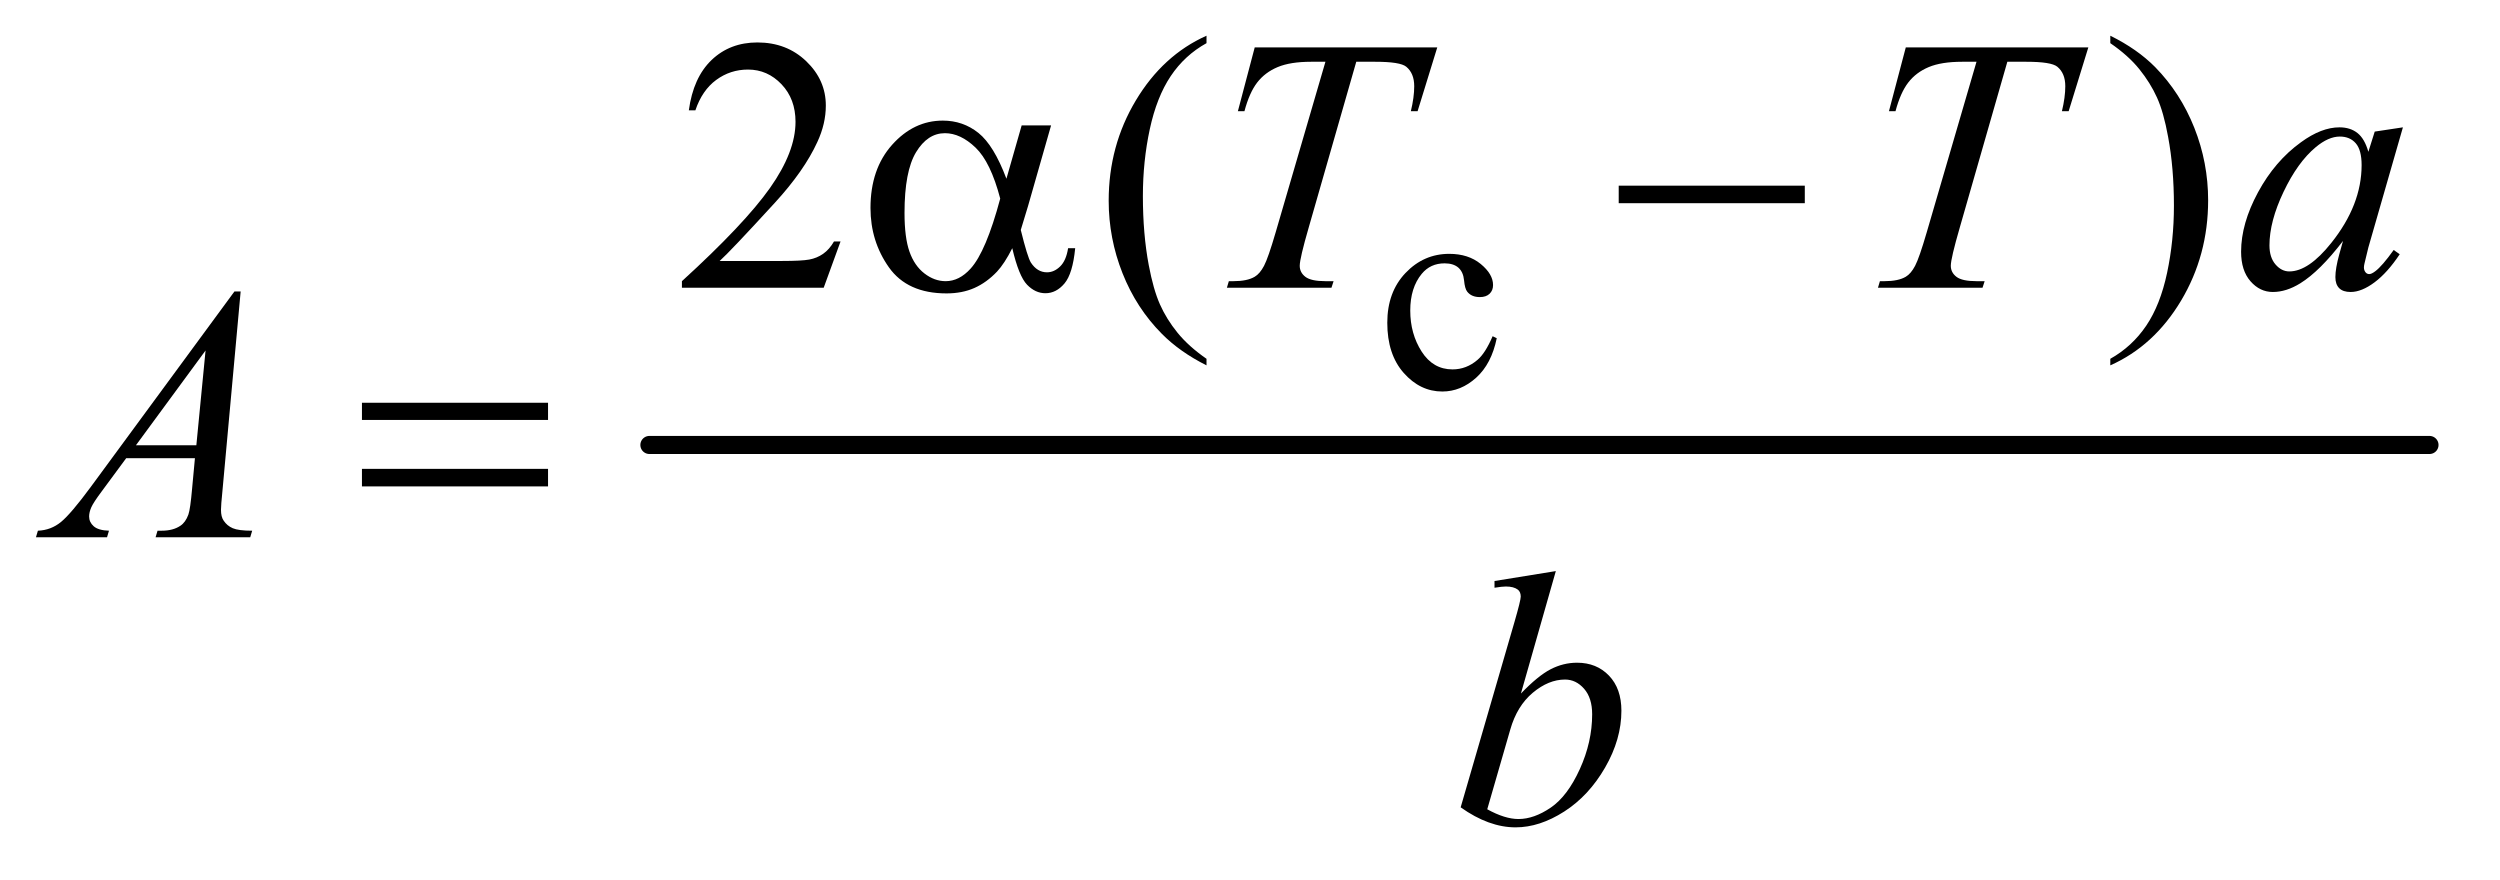 <?xml version="1.0" encoding="UTF-8"?>
<!DOCTYPE svg PUBLIC '-//W3C//DTD SVG 1.0//EN'
          'http://www.w3.org/TR/2001/REC-SVG-20010904/DTD/svg10.dtd'>
<svg stroke-dasharray="none" shape-rendering="auto" xmlns="http://www.w3.org/2000/svg" font-family="'Dialog'" text-rendering="auto" width="108" fill-opacity="1" color-interpolation="auto" color-rendering="auto" preserveAspectRatio="xMidYMid meet" font-size="12px" viewBox="0 0 108 38" fill="black" xmlns:xlink="http://www.w3.org/1999/xlink" stroke="black" image-rendering="auto" stroke-miterlimit="10" stroke-linecap="square" stroke-linejoin="miter" font-style="normal" stroke-width="1" height="38" stroke-dashoffset="0" font-weight="normal" stroke-opacity="1"
><!--Generated by the Batik Graphics2D SVG Generator--><defs id="genericDefs"
  /><g
  ><defs id="defs1"
    ><clipPath clipPathUnits="userSpaceOnUse" id="clipPath1"
      ><path d="M1.14 2.187 L69.641 2.187 L69.641 26.032 L1.14 26.032 L1.14 2.187 Z"
      /></clipPath
      ><clipPath clipPathUnits="userSpaceOnUse" id="clipPath2"
      ><path d="M36.426 69.864 L36.426 831.699 L2224.949 831.699 L2224.949 69.864 Z"
      /></clipPath
    ></defs
    ><g stroke-width="16" transform="scale(1.576,1.576) translate(-1.14,-2.187) matrix(0.031,0,0,0.031,0,0)" stroke-linejoin="round" stroke-linecap="round"
    ><line y2="464" fill="none" x1="611" clip-path="url(#clipPath2)" x2="2185" y1="464"
    /></g
    ><g transform="matrix(0.049,0,0,0.049,-1.797,-3.446)"
    ><path d="M1356.25 368.5 Q1351.625 391.125 1338.125 403.312 Q1324.625 415.5 1308.25 415.5 Q1288.75 415.5 1274.25 399.125 Q1259.75 382.75 1259.75 354.875 Q1259.75 327.875 1275.812 311 Q1291.875 294.125 1314.375 294.125 Q1331.25 294.125 1342.125 303.062 Q1353 312 1353 321.625 Q1353 326.375 1349.938 329.312 Q1346.875 332.25 1341.375 332.25 Q1334 332.25 1330.25 327.5 Q1328.125 324.875 1327.438 317.5 Q1326.75 310.125 1322.375 306.25 Q1318 302.5 1310.25 302.5 Q1297.75 302.5 1290.125 311.75 Q1280 324 1280 344.125 Q1280 364.625 1290.062 380.312 Q1300.125 396 1317.25 396 Q1329.5 396 1339.25 387.625 Q1346.125 381.875 1352.625 366.75 L1356.25 368.5 Z" stroke="none" clip-path="url(#clipPath2)"
    /></g
    ><g transform="matrix(0.049,0,0,0.049,-1.797,-3.446)"
    ><path d="M777.719 283.219 L762.875 324 L637.875 324 L637.875 318.219 Q693.031 267.906 715.531 236.031 Q738.031 204.156 738.031 177.75 Q738.031 157.594 725.688 144.625 Q713.344 131.656 696.156 131.656 Q680.531 131.656 668.109 140.797 Q655.688 149.938 649.75 167.594 L643.969 167.594 Q647.875 138.688 664.047 123.219 Q680.219 107.75 704.438 107.75 Q730.219 107.75 747.484 124.312 Q764.75 140.875 764.75 163.375 Q764.75 179.469 757.25 195.562 Q745.688 220.875 719.75 249.156 Q680.844 291.656 671.156 300.406 L726.469 300.406 Q743.344 300.406 750.141 299.156 Q756.938 297.906 762.406 294.078 Q767.875 290.25 771.938 283.219 L777.719 283.219 ZM1100.375 386.656 L1100.375 392.438 Q1076.781 380.562 1061 364.625 Q1038.5 341.969 1026.312 311.188 Q1014.125 280.406 1014.125 247.281 Q1014.125 198.844 1038.031 158.922 Q1061.938 119 1100.375 101.812 L1100.375 108.375 Q1081.156 119 1068.812 137.438 Q1056.469 155.875 1050.375 184.156 Q1044.281 212.438 1044.281 243.219 Q1044.281 276.656 1049.438 304 Q1053.5 325.562 1059.281 338.609 Q1065.062 351.656 1074.828 363.688 Q1084.594 375.719 1100.375 386.656 ZM1897.188 108.375 L1897.188 101.812 Q1920.938 113.531 1936.719 129.469 Q1959.062 152.281 1971.25 182.984 Q1983.438 213.688 1983.438 246.969 Q1983.438 295.406 1959.609 335.328 Q1935.781 375.25 1897.188 392.438 L1897.188 386.656 Q1916.406 375.875 1928.828 357.516 Q1941.25 339.156 1947.266 310.797 Q1953.281 282.438 1953.281 251.656 Q1953.281 218.375 1948.125 190.875 Q1944.219 169.312 1938.359 156.344 Q1932.5 143.375 1922.812 131.344 Q1913.125 119.312 1897.188 108.375 Z" stroke="none" clip-path="url(#clipPath2)"
    /></g
    ><g transform="matrix(0.049,0,0,0.049,-1.797,-3.446)"
    ><path d="M1142.875 112.125 L1303.812 112.125 L1286.469 168.375 L1280.531 168.375 Q1283.5 156.031 1283.5 146.344 Q1283.5 134.938 1276.469 129.156 Q1271.156 124.781 1249.125 124.781 L1232.406 124.781 L1190.531 270.719 Q1182.562 298.219 1182.562 304.625 Q1182.562 310.562 1187.562 314.391 Q1192.562 318.219 1205.219 318.219 L1212.406 318.219 L1210.531 324 L1118.344 324 L1120.062 318.219 L1124.125 318.219 Q1136.312 318.219 1142.875 314.312 Q1147.406 311.656 1151.078 304.703 Q1154.75 297.75 1161.312 275.25 L1205.219 124.781 L1192.562 124.781 Q1174.281 124.781 1163.109 129.469 Q1151.938 134.156 1145.062 143.062 Q1138.188 151.969 1133.812 168.375 L1128.031 168.375 L1142.875 112.125 ZM1716.875 112.125 L1877.812 112.125 L1860.469 168.375 L1854.531 168.375 Q1857.5 156.031 1857.5 146.344 Q1857.5 134.938 1850.469 129.156 Q1845.156 124.781 1823.125 124.781 L1806.406 124.781 L1764.531 270.719 Q1756.562 298.219 1756.562 304.625 Q1756.562 310.562 1761.562 314.391 Q1766.562 318.219 1779.219 318.219 L1786.406 318.219 L1784.531 324 L1692.344 324 L1694.062 318.219 L1698.125 318.219 Q1710.312 318.219 1716.875 314.312 Q1721.406 311.656 1725.078 304.703 Q1728.75 297.75 1735.312 275.25 L1779.219 124.781 L1766.562 124.781 Q1748.281 124.781 1737.109 129.469 Q1725.938 134.156 1719.062 143.062 Q1712.188 151.969 1707.812 168.375 L1702.031 168.375 L1716.875 112.125 ZM2155.156 182.594 L2124.688 288.531 L2121.25 302.75 Q2120.781 304.781 2120.781 306.188 Q2120.781 308.688 2122.344 310.562 Q2123.594 311.969 2125.469 311.969 Q2127.5 311.969 2130.781 309.469 Q2136.875 304.938 2147.031 290.719 L2152.344 294.469 Q2141.562 310.719 2130.156 319.234 Q2118.75 327.75 2109.062 327.75 Q2102.344 327.75 2098.984 324.391 Q2095.625 321.031 2095.625 314.625 Q2095.625 306.969 2099.062 294.469 L2102.344 282.75 Q2081.875 309.469 2064.688 320.094 Q2052.344 327.75 2040.469 327.75 Q2029.062 327.75 2020.781 318.297 Q2012.5 308.844 2012.5 292.281 Q2012.5 267.438 2027.422 239.859 Q2042.344 212.281 2065.312 195.719 Q2083.281 182.594 2099.219 182.594 Q2108.75 182.594 2115.078 187.594 Q2121.406 192.594 2124.688 204.156 L2130.312 186.344 L2155.156 182.594 ZM2099.531 190.719 Q2089.531 190.719 2078.281 200.094 Q2062.344 213.375 2049.922 239.469 Q2037.5 265.562 2037.5 286.656 Q2037.5 297.281 2042.812 303.453 Q2048.125 309.625 2055 309.625 Q2072.031 309.625 2092.031 284.469 Q2118.75 251.031 2118.75 215.875 Q2118.75 202.594 2113.594 196.656 Q2108.438 190.719 2099.531 190.719 Z" stroke="none" clip-path="url(#clipPath2)"
    /></g
    ><g transform="matrix(0.049,0,0,0.049,-1.797,-3.446)"
    ><path d="M248.844 327.281 L232.75 503.531 Q231.5 515.875 231.5 519.781 Q231.5 526.031 233.844 529.312 Q236.812 533.844 241.891 536.031 Q246.969 538.219 259 538.219 L257.281 544 L173.844 544 L175.562 538.219 L179.156 538.219 Q189.312 538.219 195.719 533.844 Q200.25 530.875 202.75 524 Q204.469 519.156 206.031 501.188 L208.531 474.312 L147.906 474.312 L126.344 503.531 Q119 513.375 117.125 517.672 Q115.25 521.969 115.25 525.719 Q115.25 530.719 119.312 534.312 Q123.375 537.906 132.75 538.219 L131.031 544 L68.375 544 L70.094 538.219 Q81.656 537.75 90.484 530.484 Q99.312 523.219 116.812 499.469 L243.375 327.281 L248.844 327.281 ZM217.906 379.312 L156.5 462.906 L209.781 462.906 L217.906 379.312 Z" stroke="none" clip-path="url(#clipPath2)"
    /></g
    ><g transform="matrix(0.049,0,0,0.049,-1.797,-3.446)"
    ><path d="M1408.344 573.812 L1377.562 681.781 Q1392.562 666.156 1403.734 660.375 Q1414.906 654.594 1427.094 654.594 Q1444.281 654.594 1455.219 666 Q1466.156 677.406 1466.156 696.938 Q1466.156 722.094 1451.781 747.016 Q1437.406 771.938 1415.688 785.844 Q1393.969 799.75 1372.875 799.75 Q1349.281 799.75 1324.438 782.094 L1371.938 618.5 Q1377.406 599.594 1377.406 596.312 Q1377.406 592.25 1374.906 590.219 Q1371.312 587.406 1364.281 587.406 Q1361 587.406 1354.281 588.5 L1354.281 582.562 L1408.344 573.812 ZM1347.875 783.812 Q1363.5 792.406 1375.375 792.406 Q1389.125 792.406 1403.891 782.328 Q1418.656 772.25 1429.516 748.344 Q1440.375 724.438 1440.375 700.062 Q1440.375 685.688 1433.266 677.562 Q1426.156 669.438 1416.469 669.438 Q1401.938 669.438 1388.031 681.078 Q1374.125 692.719 1368.188 713.5 L1347.875 783.812 Z" stroke="none" clip-path="url(#clipPath2)"
    /></g
    ><g transform="matrix(0.049,0,0,0.049,-1.797,-3.446)"
    ><path d="M937.406 180.875 L963.344 180.875 L943.031 251.969 Q941 258.688 936.625 273.062 Q942.562 297.125 945.531 301.812 Q951.156 310.406 959.75 310.406 Q966 310.406 971.312 305.25 Q976.625 300.094 978.344 289.156 L984.594 289.156 Q982.406 311.656 975.141 320.25 Q967.875 328.844 958.344 328.844 Q949.438 328.844 942.172 321.344 Q934.906 313.844 929.125 289.156 Q922.25 302.75 915.688 309.781 Q906.469 319.469 895.688 324.234 Q884.906 329 871.156 329 Q836.625 329 820.375 306.031 Q804.125 283.062 804.125 253.688 Q804.125 219.312 823.188 197.984 Q842.25 176.656 867.875 176.656 Q885.688 176.656 899.281 187.516 Q912.875 198.375 923.969 227.906 L937.406 180.875 ZM918.5 245.406 Q910.062 213.219 896.781 200.484 Q883.5 187.75 869.75 187.75 Q854.438 187.75 844.281 204.547 Q834.125 221.344 834.125 258.062 Q834.125 279.781 838.5 292.203 Q842.875 304.625 851.703 311.422 Q860.531 318.219 870.375 318.219 Q882.406 318.219 892.406 307.125 Q906 292.125 918.5 245.406 ZM1463.781 234 L1627.844 234 L1627.844 249.469 L1463.781 249.469 L1463.781 234 Z" stroke="none" clip-path="url(#clipPath2)"
    /></g
    ><g transform="matrix(0.049,0,0,0.049,-1.797,-3.446)"
    ><path d="M355.781 425.406 L519.844 425.406 L519.844 440.562 L355.781 440.562 L355.781 425.406 ZM355.781 483.688 L519.844 483.688 L519.844 499.156 L355.781 499.156 L355.781 483.688 Z" stroke="none" clip-path="url(#clipPath2)"
    /></g
  ></g
></svg
>
